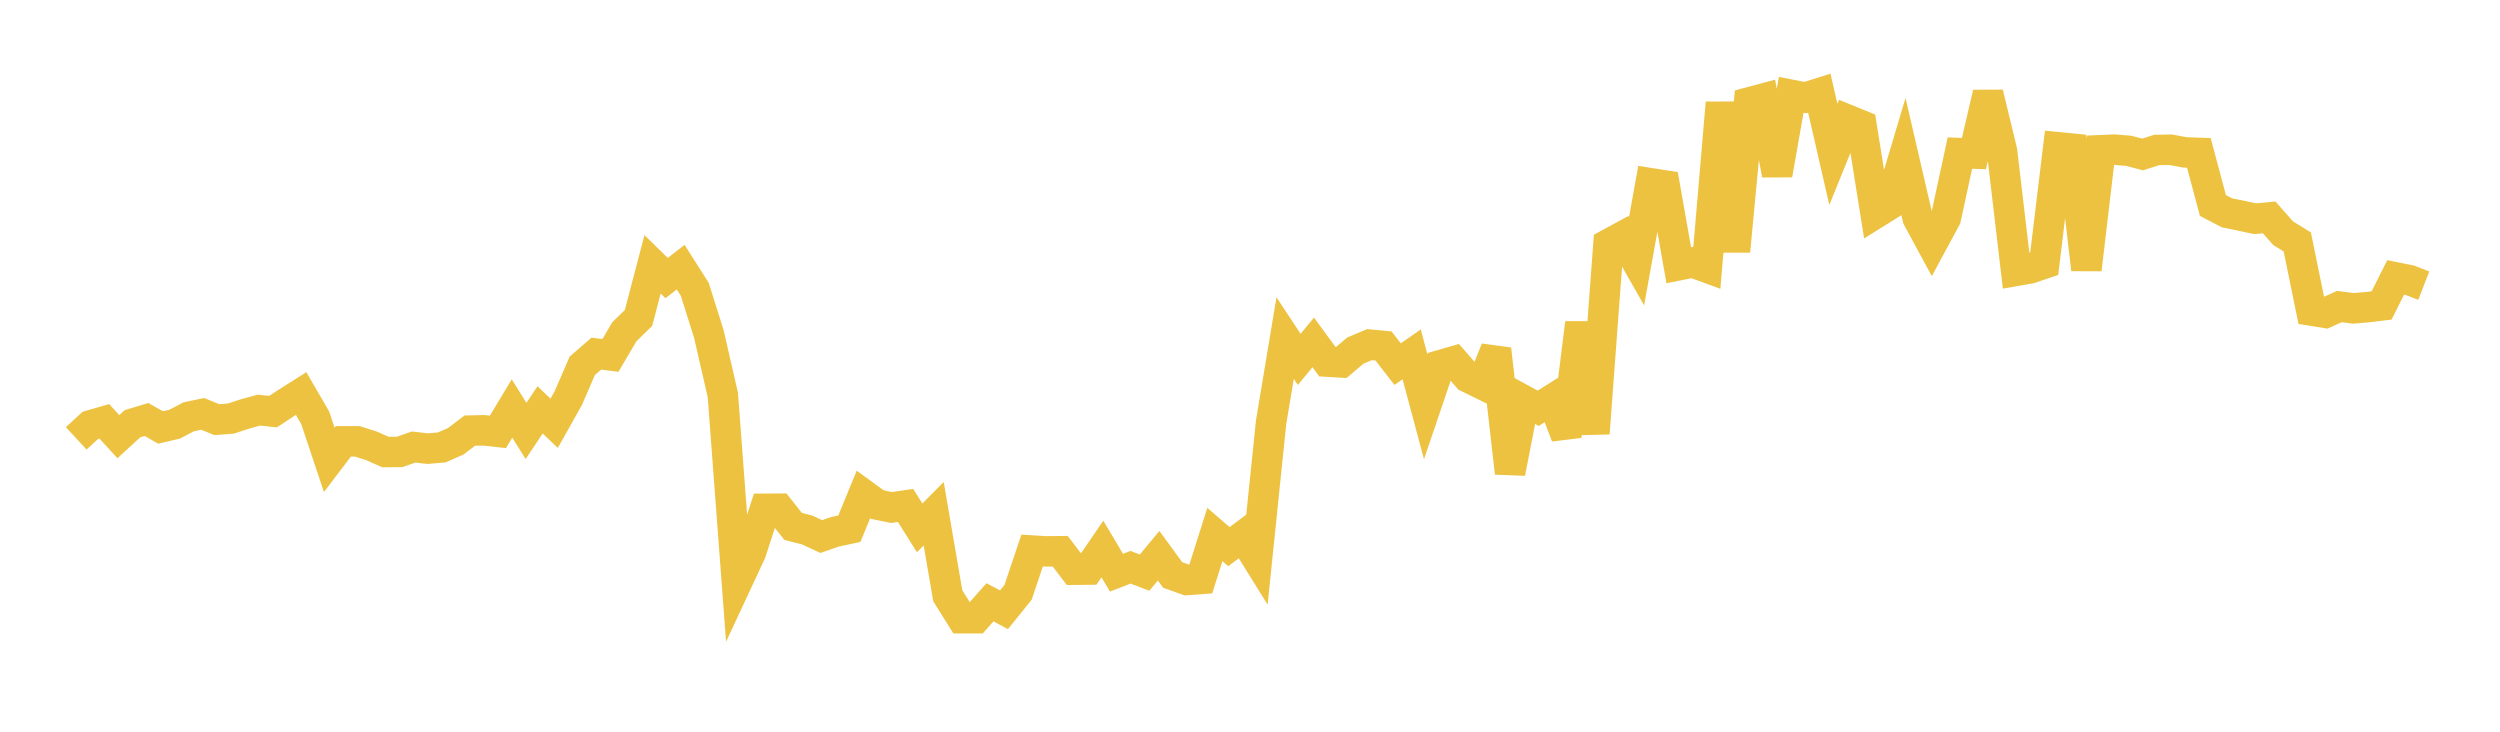 <svg width="164" height="48" xmlns="http://www.w3.org/2000/svg" xmlns:xlink="http://www.w3.org/1999/xlink"><path fill="none" stroke="rgb(237,194,64)" stroke-width="2" d="M5,28.756L5.922,27.906L6.844,27.64L7.766,28.647L8.689,27.796L9.611,27.518L10.533,28.042L11.455,27.826L12.377,27.344L13.299,27.151L14.222,27.529L15.144,27.458L16.066,27.157L16.988,26.904L17.91,27.005L18.832,26.399L19.754,25.815L20.677,27.407L21.599,30.166L22.521,28.951L23.443,28.952L24.365,29.247L25.287,29.654L26.21,29.647L27.132,29.324L28.054,29.431L28.976,29.352L29.898,28.948L30.82,28.248L31.743,28.229L32.665,28.332L33.587,26.798L34.509,28.271L35.431,26.886L36.353,27.77L37.275,26.127L38.198,23.996L39.12,23.198L40.042,23.316L40.964,21.756L41.886,20.857L42.808,17.34L43.731,18.239L44.653,17.526L45.575,18.974L46.497,21.896L47.419,25.916L48.341,38.206L49.263,36.229L50.186,33.377L51.108,33.371L52.03,34.534L52.952,34.767L53.874,35.198L54.796,34.881L55.719,34.683L56.641,32.435L57.563,33.105L58.485,33.292L59.407,33.157L60.329,34.629L61.251,33.699L62.174,39.083L63.096,40.556L64.018,40.555L64.94,39.511L65.862,40L66.784,38.86L67.707,36.116L68.629,36.171L69.551,36.161L70.473,37.372L71.395,37.363L72.317,36.015L73.24,37.569L74.162,37.211L75.084,37.566L76.006,36.456L76.928,37.718L77.85,38.048L78.772,37.98L79.695,35.064L80.617,35.859L81.539,35.169L82.461,36.653L83.383,27.711L84.305,22.177L85.228,23.575L86.15,22.46L87.072,23.722L87.994,23.776L88.916,22.996L89.838,22.608L90.76,22.696L91.683,23.887L92.605,23.244L93.527,26.684L94.449,23.968L95.371,23.7L96.293,24.753L97.216,25.206L98.138,22.905L99.06,31.025L99.982,26.28L100.904,26.783L101.826,26.203L102.749,28.605L103.671,21.192L104.593,28.425L105.515,16.016L106.437,15.514L107.359,17.138L108.281,12.021L109.204,12.165L110.126,17.4L111.048,17.216L111.97,17.555L112.892,6.748L113.814,16.482L114.737,6.718L115.659,6.471L116.581,11.463L117.503,6.221L118.425,6.4L119.347,6.111L120.269,10.13L121.192,7.852L122.114,8.228L123.036,13.995L123.958,13.42L124.88,10.332L125.802,14.309L126.725,16.012L127.647,14.306L128.569,10.042L129.491,10.075L130.413,6.113L131.335,9.923L132.257,17.766L133.18,17.604L134.102,17.292L135.024,9.663L135.946,9.752L136.868,17.677L137.79,9.856L138.713,9.816L139.635,9.892L140.557,10.134L141.479,9.838L142.401,9.823L143.323,9.997L144.246,10.03L145.168,13.481L146.09,13.962L147.012,14.149L147.934,14.349L148.856,14.261L149.778,15.303L150.701,15.87L151.623,20.375L152.545,20.524L153.467,20.11L154.389,20.228L155.311,20.149L156.234,20.037L157.156,18.197L158.078,18.382L159,18.74"></path></svg>
